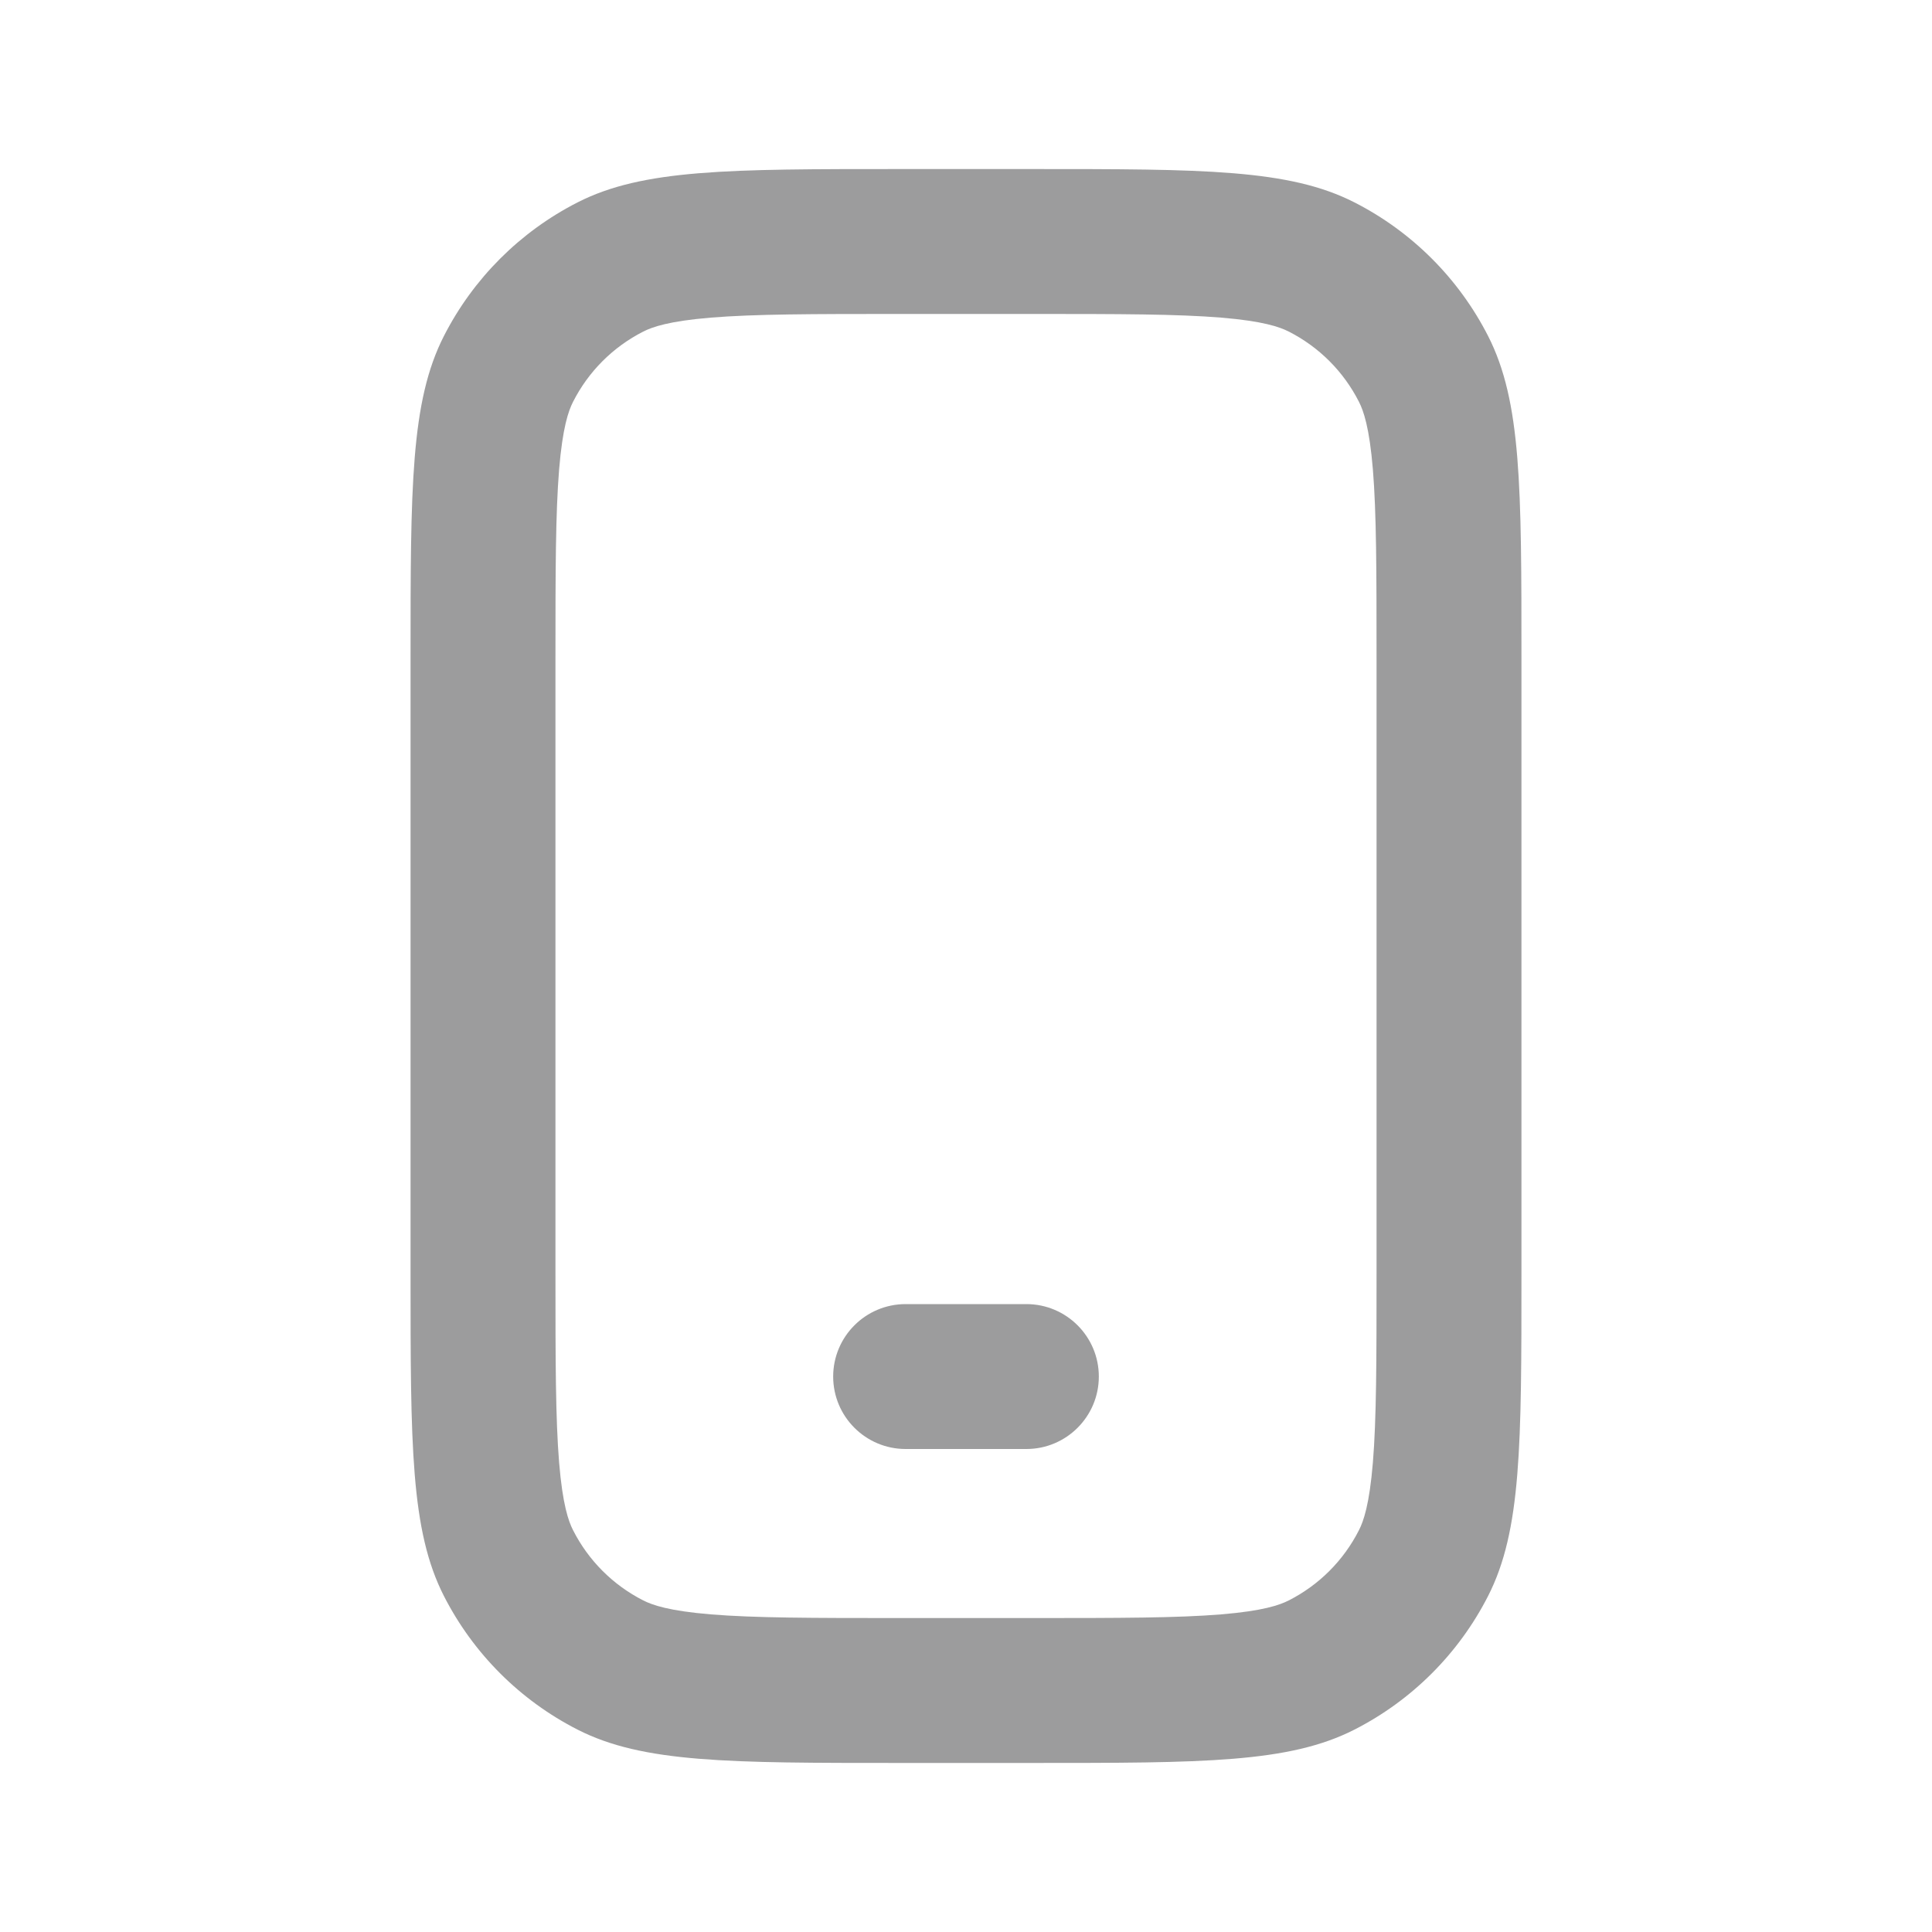 <svg width="20" height="20" viewBox="0 0 20 20" fill="none" xmlns="http://www.w3.org/2000/svg">
<path fill-rule="evenodd" clip-rule="evenodd" d="M9.317 3.25H10.683C11.595 3.25 12.188 3.251 12.641 3.288C13.076 3.324 13.248 3.385 13.34 3.432C13.654 3.591 13.909 3.846 14.068 4.16C14.115 4.252 14.176 4.424 14.212 4.859C14.249 5.312 14.25 5.905 14.25 6.817V13.183C14.25 14.095 14.249 14.688 14.212 15.141C14.176 15.576 14.115 15.748 14.068 15.84C13.909 16.154 13.654 16.409 13.34 16.568C13.248 16.615 13.076 16.676 12.641 16.712C12.188 16.749 11.595 16.75 10.683 16.75H9.317C8.405 16.75 7.812 16.749 7.359 16.712C6.924 16.676 6.752 16.615 6.66 16.568C6.346 16.409 6.091 16.154 5.932 15.84C5.885 15.748 5.824 15.576 5.788 15.141C5.751 14.688 5.75 14.095 5.75 13.183V6.817C5.75 5.905 5.751 5.312 5.788 4.859C5.824 4.424 5.885 4.252 5.932 4.16C6.091 3.846 6.346 3.591 6.66 3.432C6.752 3.385 6.924 3.324 7.359 3.288C7.812 3.251 8.405 3.25 9.317 3.25ZM4.25 6.817C4.25 5.043 4.25 4.156 4.595 3.479C4.899 2.883 5.383 2.399 5.979 2.095C6.656 1.75 7.543 1.75 9.317 1.75H10.683C12.457 1.75 13.344 1.75 14.021 2.095C14.617 2.399 15.101 2.883 15.405 3.479C15.75 4.156 15.75 5.043 15.75 6.817V13.183C15.75 14.957 15.75 15.844 15.405 16.521C15.101 17.117 14.617 17.601 14.021 17.905C13.344 18.25 12.457 18.25 10.683 18.25H9.317C7.543 18.25 6.656 18.25 5.979 17.905C5.383 17.601 4.899 17.117 4.595 16.521C4.25 15.844 4.25 14.957 4.25 13.183V6.817ZM9.375 13.5C8.961 13.5 8.625 13.836 8.625 14.25C8.625 14.664 8.961 15 9.375 15H10.625C11.039 15 11.375 14.664 11.375 14.25C11.375 13.836 11.039 13.5 10.625 13.5H9.375Z" fill="#9C9C9D"/>
</svg>
